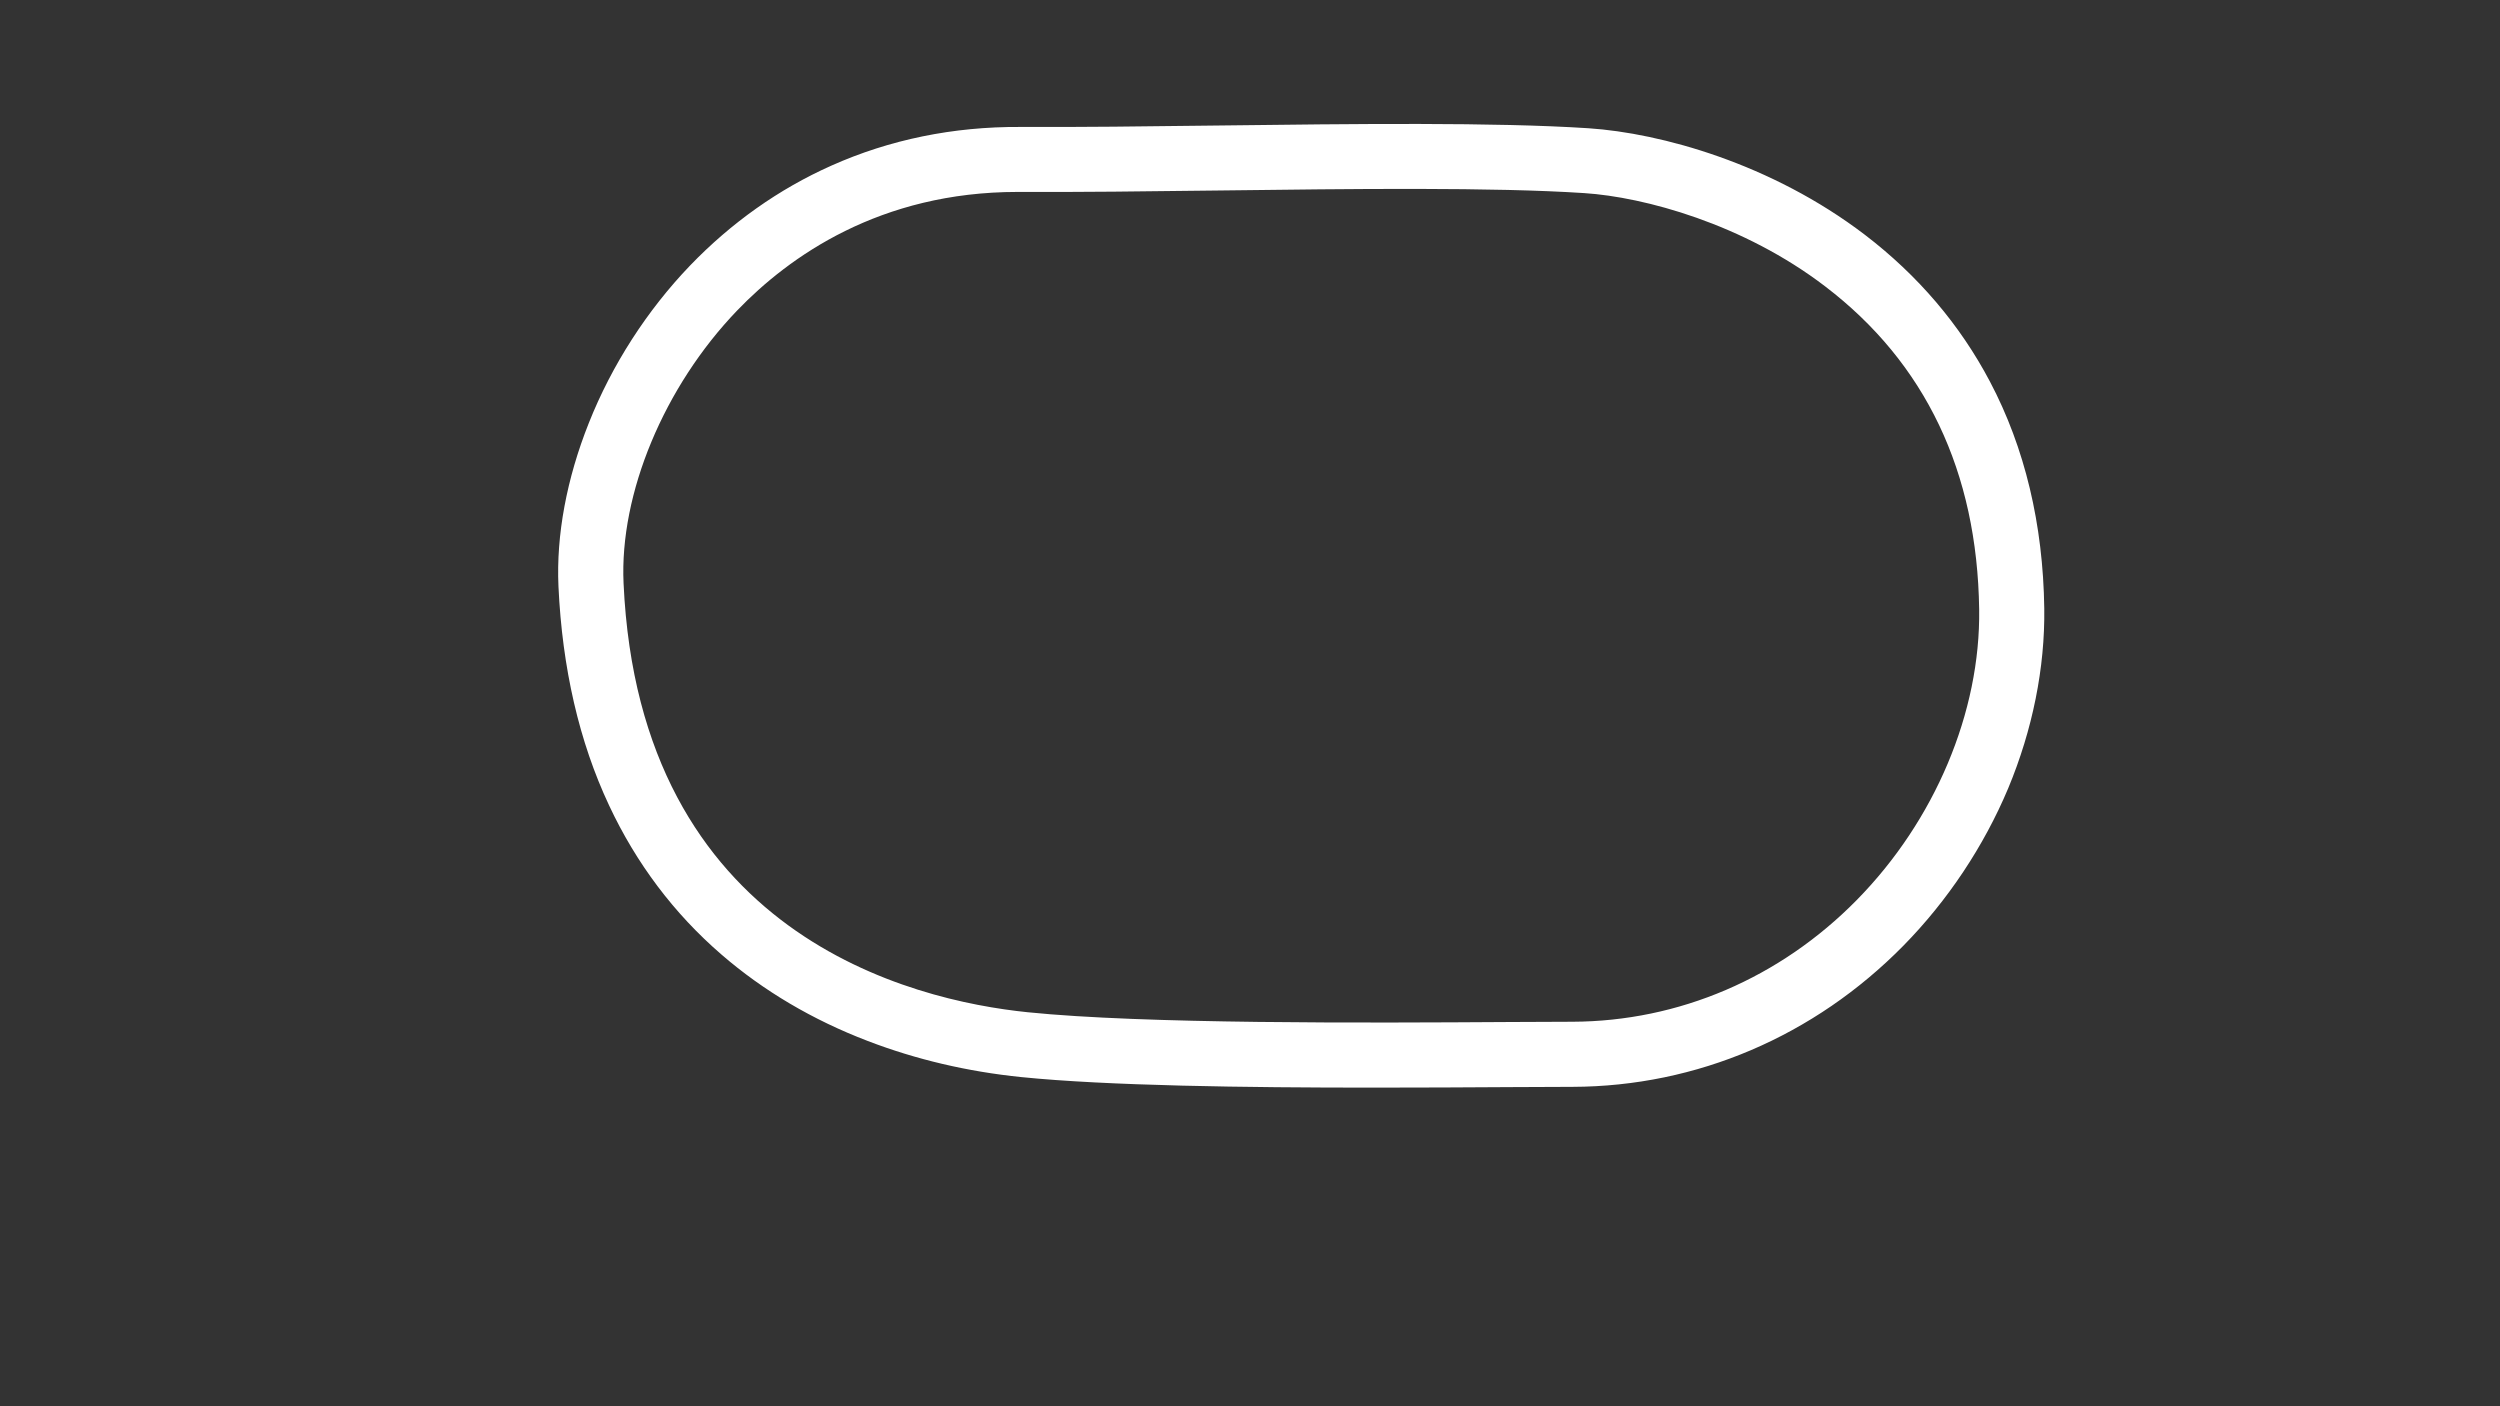 <?xml version="1.0" encoding="utf-8"?>
<!-- Generator: Adobe Illustrator 24.0.1, SVG Export Plug-In . SVG Version: 6.00 Build 0)  -->
<svg version="1.1" id="Langley_Oval__Config" xmlns="http://www.w3.org/2000/svg" xmlns:xlink="http://www.w3.org/1999/xlink"
	 x="0px" y="0px" viewBox="0 0 1920 1080" style="enable-background:new 0 0 1920 1080;" xml:space="preserve">
<rect x="0" y="0" width="1920" height="1080" fill="#333333" stroke="none"/>
<style type="text/css">
	.st0{fill:#FFFFFF;}
</style>
<title>active</title>
<path class="st0" d="M1570,467.3c-0.9-64.7-14.9-123.4-41.7-174.2c-23-43.7-55.4-81.7-96.1-112.8c-71.7-54.7-156.6-78.1-212.2-81.8
	c-71.9-4.7-180.2-3.4-285-2.1c-54.8,0.7-106.5,1.3-151.5,1.1c-51.4-0.3-100.2,9.7-145,29.7c-40.4,18-76.9,43.9-108.5,76.7
	c-33.1,34.5-60.1,76.4-77.8,121c-17,42.7-25.1,86.1-23.3,125.5c2.9,62.7,15.9,119.3,38.9,168.2c20.8,44.4,49.8,83,86.3,114.5
	c32.1,27.8,70,50.2,112.4,66.4c37,14.2,76.6,23.5,117.8,27.7c66,6.7,172.8,8.1,269.7,8.1c38,0,74.4-0.2,106.3-0.4
	c17.5-0.1,33.5-0.2,47.5-0.2c95.3-0.3,185.5-38.8,254-108.4c34-34.6,61.8-76.4,80.5-120.9C1561,560.5,1570.6,512.8,1570,467.3z
	 M1426,691.2c-59,60-136.6,93.2-218.4,93.5c-14.1,0-30.2,0.1-47.7,0.2c-112,0.7-281.4,1.6-370.6-7.5l0,0
	c-89.2-9.1-298.1-59.3-310.4-329.4c-3.2-68.8,31.1-151.1,87.2-209.5c40-41.6,109.7-91.1,215.4-91.1c0.6,0,1.1,0,1.7,0
	c45.5,0.2,97.4-0.4,152.4-1.1c103.8-1.3,211.1-2.6,281.1,2c46.1,3,122.2,23.6,185.1,71.7c76.9,58.7,116.7,142.2,118.2,248
	C1521.1,546.8,1486,630.2,1426,691.2z"/>
</svg>
